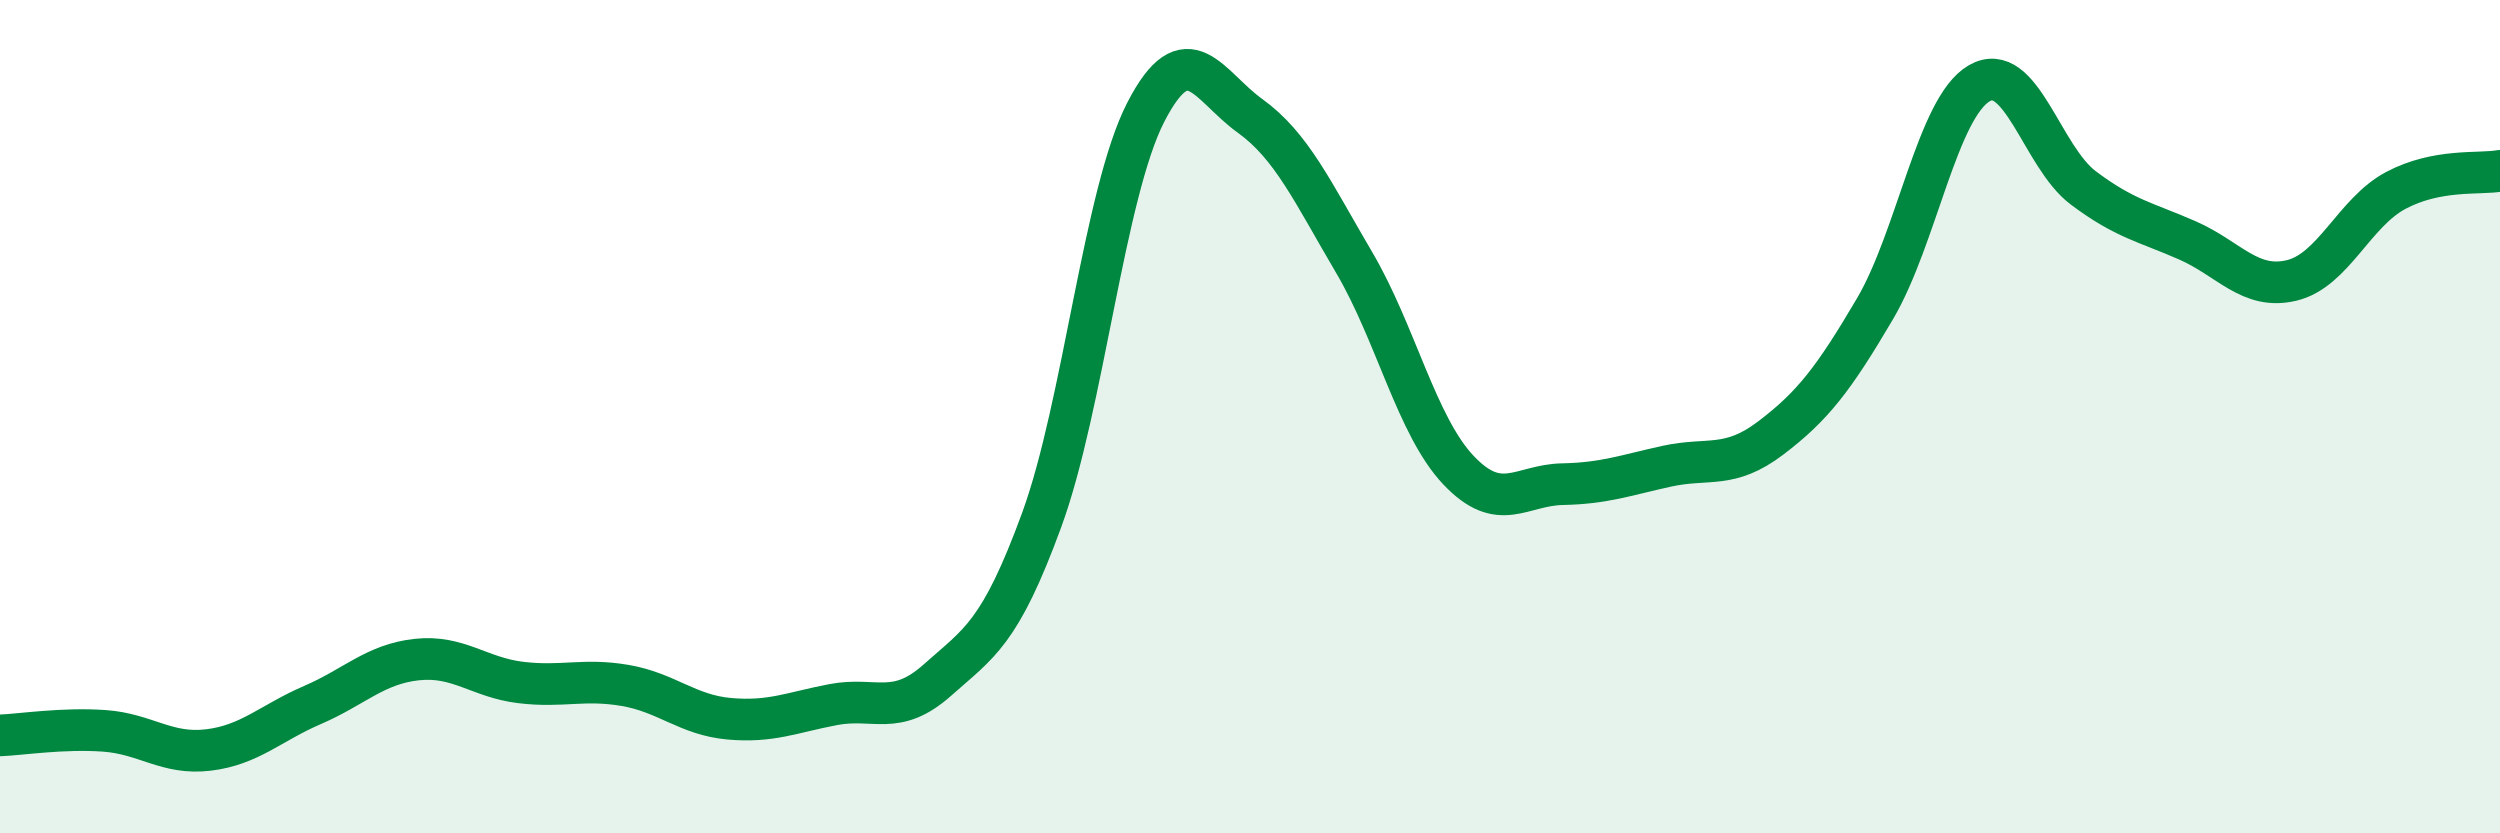 
    <svg width="60" height="20" viewBox="0 0 60 20" xmlns="http://www.w3.org/2000/svg">
      <path
        d="M 0,17.65 C 0.5,17.63 1.5,17.47 2.5,17.54 C 3.5,17.61 4,18.12 5,18 C 6,17.88 6.5,17.35 7.5,16.92 C 8.5,16.49 9,15.94 10,15.83 C 11,15.72 11.5,16.26 12.5,16.38 C 13.5,16.5 14,16.28 15,16.45 C 16,16.62 16.5,17.16 17.5,17.25 C 18.5,17.34 19,17.1 20,16.91 C 21,16.72 21.5,17.21 22.5,16.32 C 23.5,15.43 24,15.21 25,12.48 C 26,9.75 26.5,4.63 27.5,2.69 C 28.5,0.75 29,2.06 30,2.78 C 31,3.5 31.5,4.6 32.5,6.3 C 33.5,8 34,10.22 35,11.28 C 36,12.34 36.5,11.64 37.5,11.62 C 38.5,11.6 39,11.41 40,11.19 C 41,10.97 41.5,11.27 42.5,10.51 C 43.5,9.75 44,9.11 45,7.41 C 46,5.71 46.5,2.58 47.5,2 C 48.5,1.42 49,3.76 50,4.51 C 51,5.26 51.5,5.33 52.5,5.77 C 53.5,6.21 54,6.97 55,6.73 C 56,6.49 56.5,5.1 57.5,4.57 C 58.5,4.04 59.5,4.19 60,4.1L60 20L0 20Z"
        fill="#008740"
        opacity="0.1"
        stroke-linecap="round"
        stroke-linejoin="round"
      />
      <path
        d="M 0,17.65 C 0.5,17.63 1.5,17.47 2.5,17.54 C 3.5,17.61 4,18.12 5,18 C 6,17.88 6.5,17.35 7.5,16.92 C 8.5,16.49 9,15.94 10,15.83 C 11,15.72 11.5,16.26 12.5,16.38 C 13.5,16.5 14,16.28 15,16.45 C 16,16.62 16.5,17.16 17.5,17.25 C 18.5,17.34 19,17.1 20,16.91 C 21,16.72 21.5,17.21 22.5,16.32 C 23.5,15.43 24,15.21 25,12.48 C 26,9.75 26.5,4.63 27.5,2.69 C 28.5,0.75 29,2.06 30,2.78 C 31,3.5 31.5,4.6 32.5,6.3 C 33.5,8 34,10.22 35,11.28 C 36,12.34 36.5,11.64 37.5,11.62 C 38.5,11.6 39,11.41 40,11.19 C 41,10.97 41.5,11.27 42.5,10.51 C 43.5,9.75 44,9.11 45,7.41 C 46,5.71 46.5,2.58 47.5,2 C 48.5,1.42 49,3.76 50,4.51 C 51,5.26 51.5,5.33 52.5,5.77 C 53.5,6.21 54,6.97 55,6.73 C 56,6.49 56.5,5.1 57.5,4.57 C 58.5,4.04 59.5,4.19 60,4.1"
        stroke="#008740"
        stroke-width="1"
        fill="none"
        stroke-linecap="round"
        stroke-linejoin="round"
      />
    </svg>
  